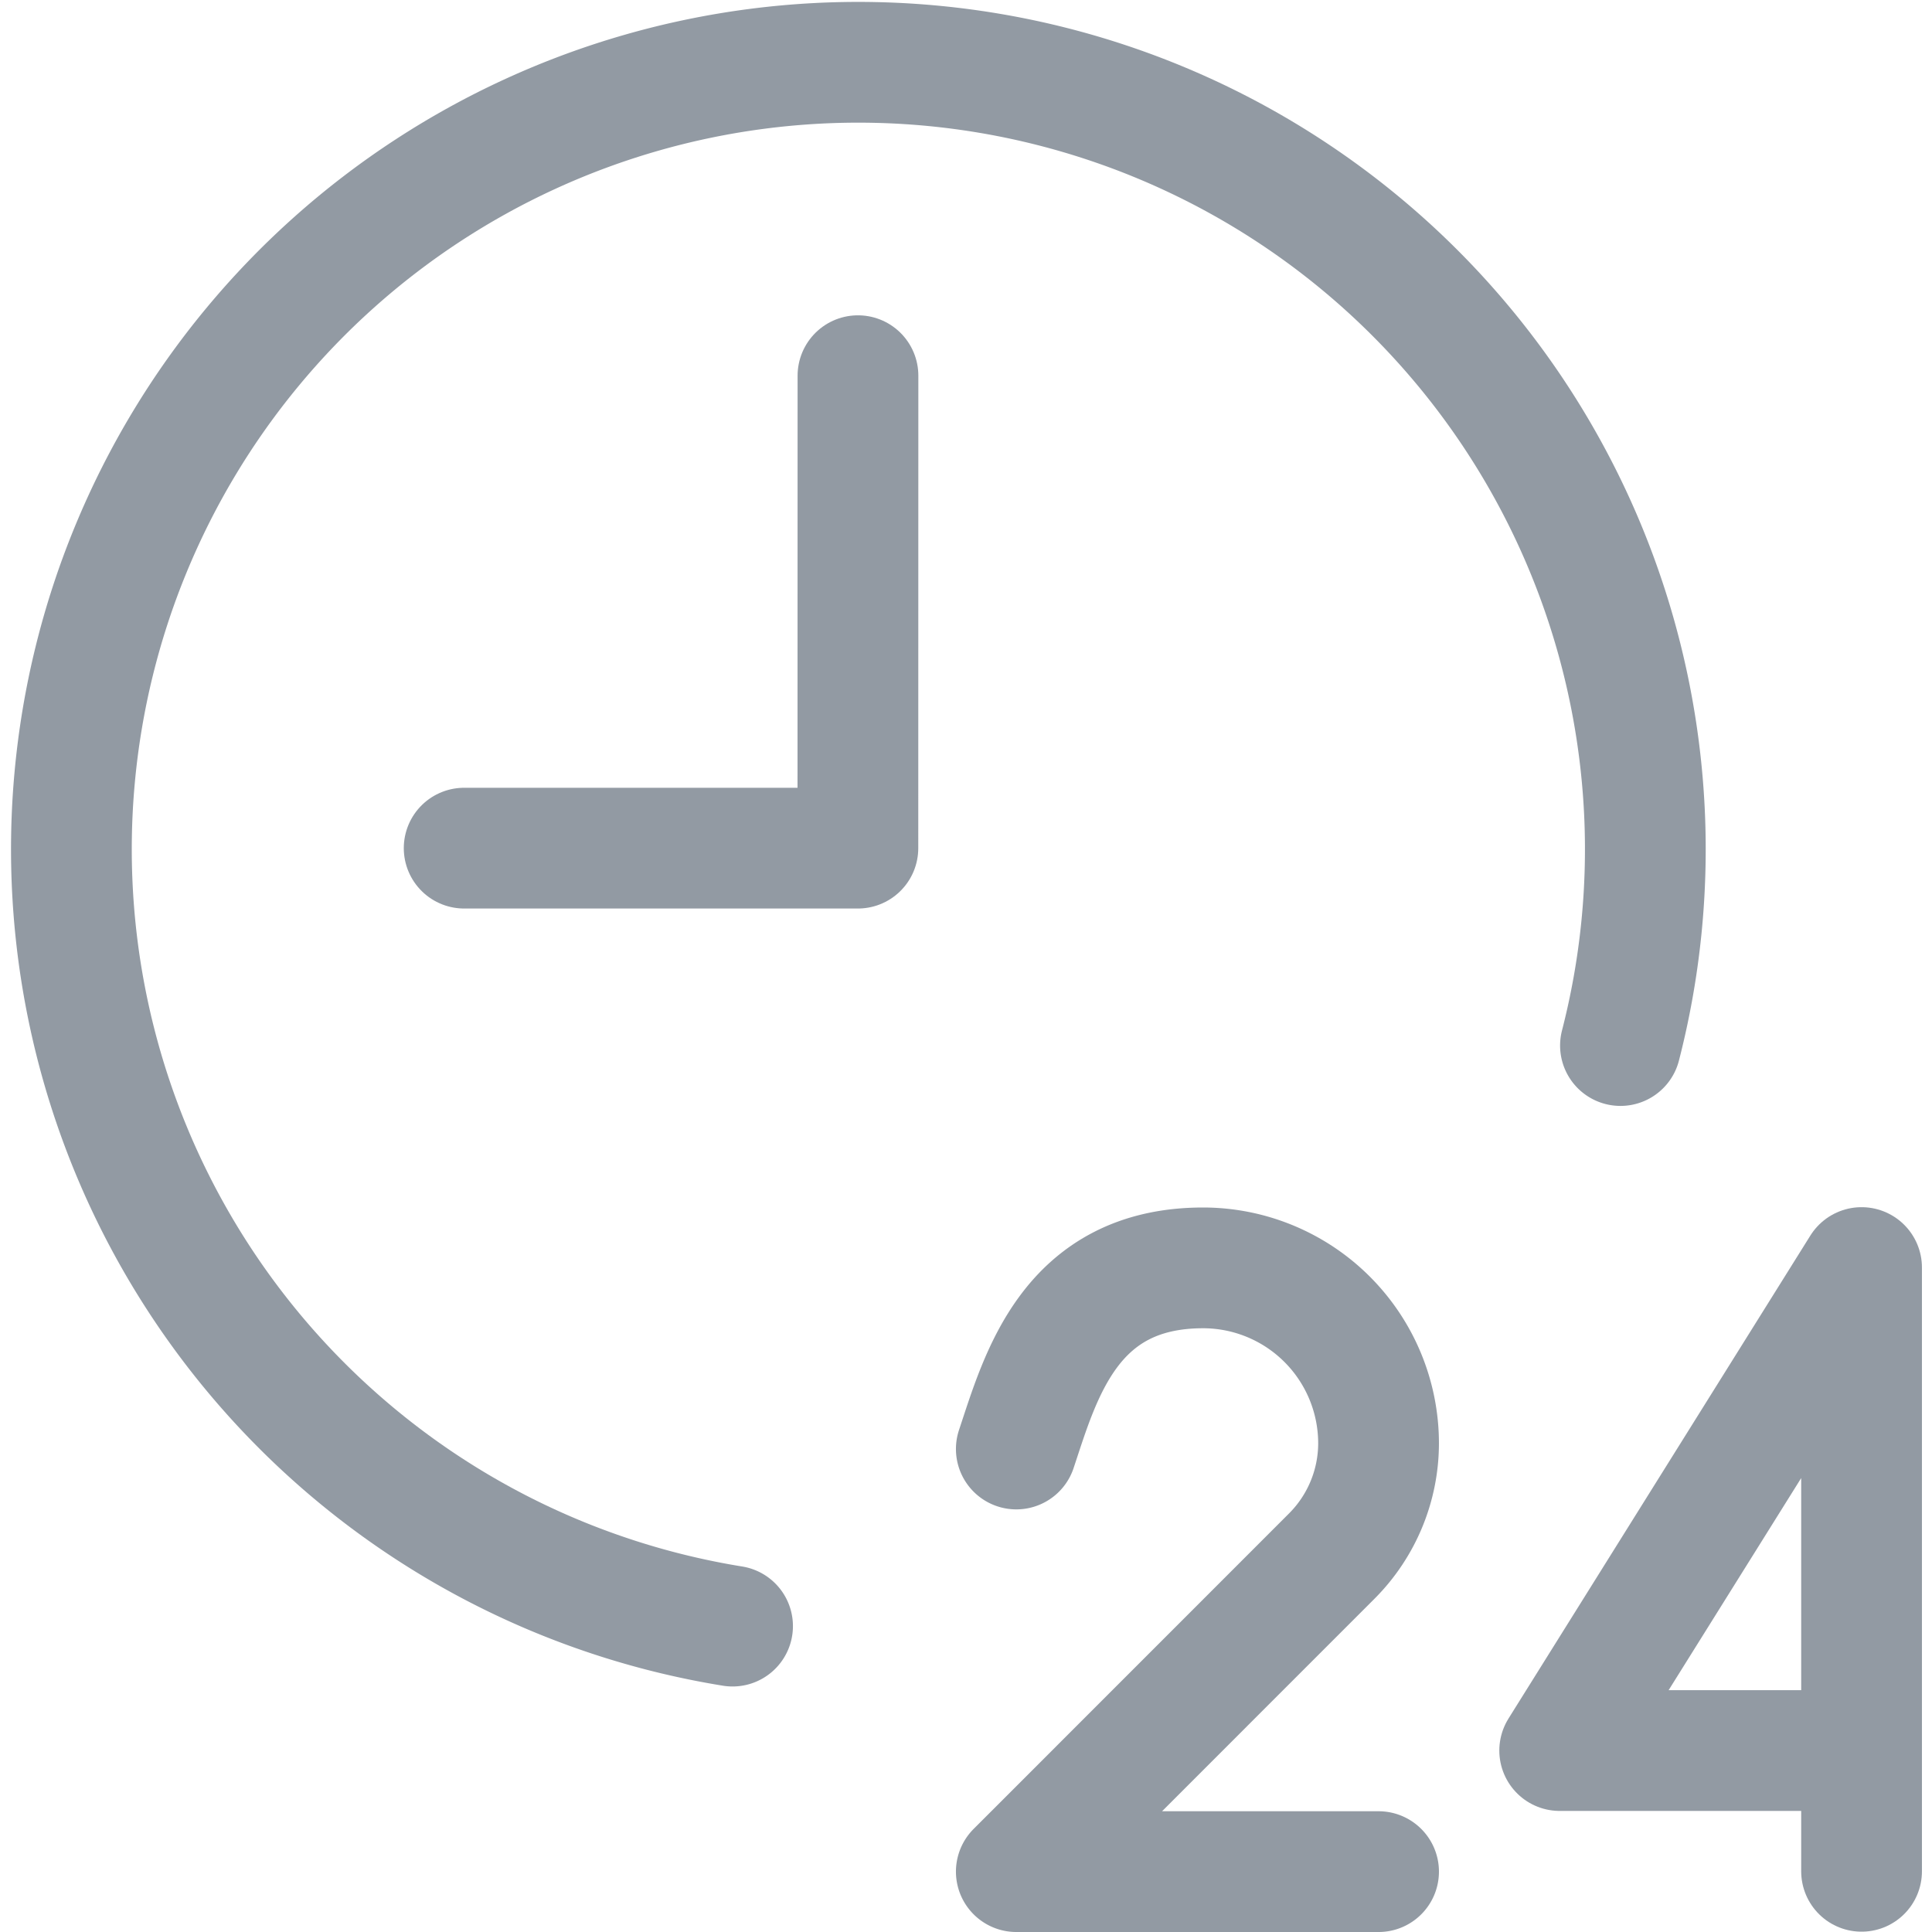 <svg xmlns="http://www.w3.org/2000/svg" viewBox="0 0 24 24" stroke-width="1.5"><defs/><polyline vector-effect="non-scaling-stroke" points="5.766 10.536 10.657 10.536 10.658 4.667" fill="none" stroke="#929AA3" stroke-linecap="round" stroke-linejoin="round"/><path vector-effect="non-scaling-stroke" d="M9.1,20.2A9.776,9.776,0,1,1,20.13,12.988" fill="none" stroke="#929AA3" stroke-linecap="round" stroke-linejoin="round"/><path vector-effect="non-scaling-stroke" d="M12.625,18c.3-.9.663-2.25,2.321-2.25h0a2.181,2.181,0,0,1,2.179,2.179h0a1.985,1.985,0,0,1-.58,1.4l-3.92,3.921h4.5" fill="none" stroke="#929AA3" stroke-linecap="round" stroke-linejoin="round"/><polyline vector-effect="non-scaling-stroke" points="23.125 21.746 19.375 21.746 23.125 15.746 23.125 23.246" fill="none" stroke="#929AA3" stroke-linecap="round" stroke-linejoin="round"/></svg>